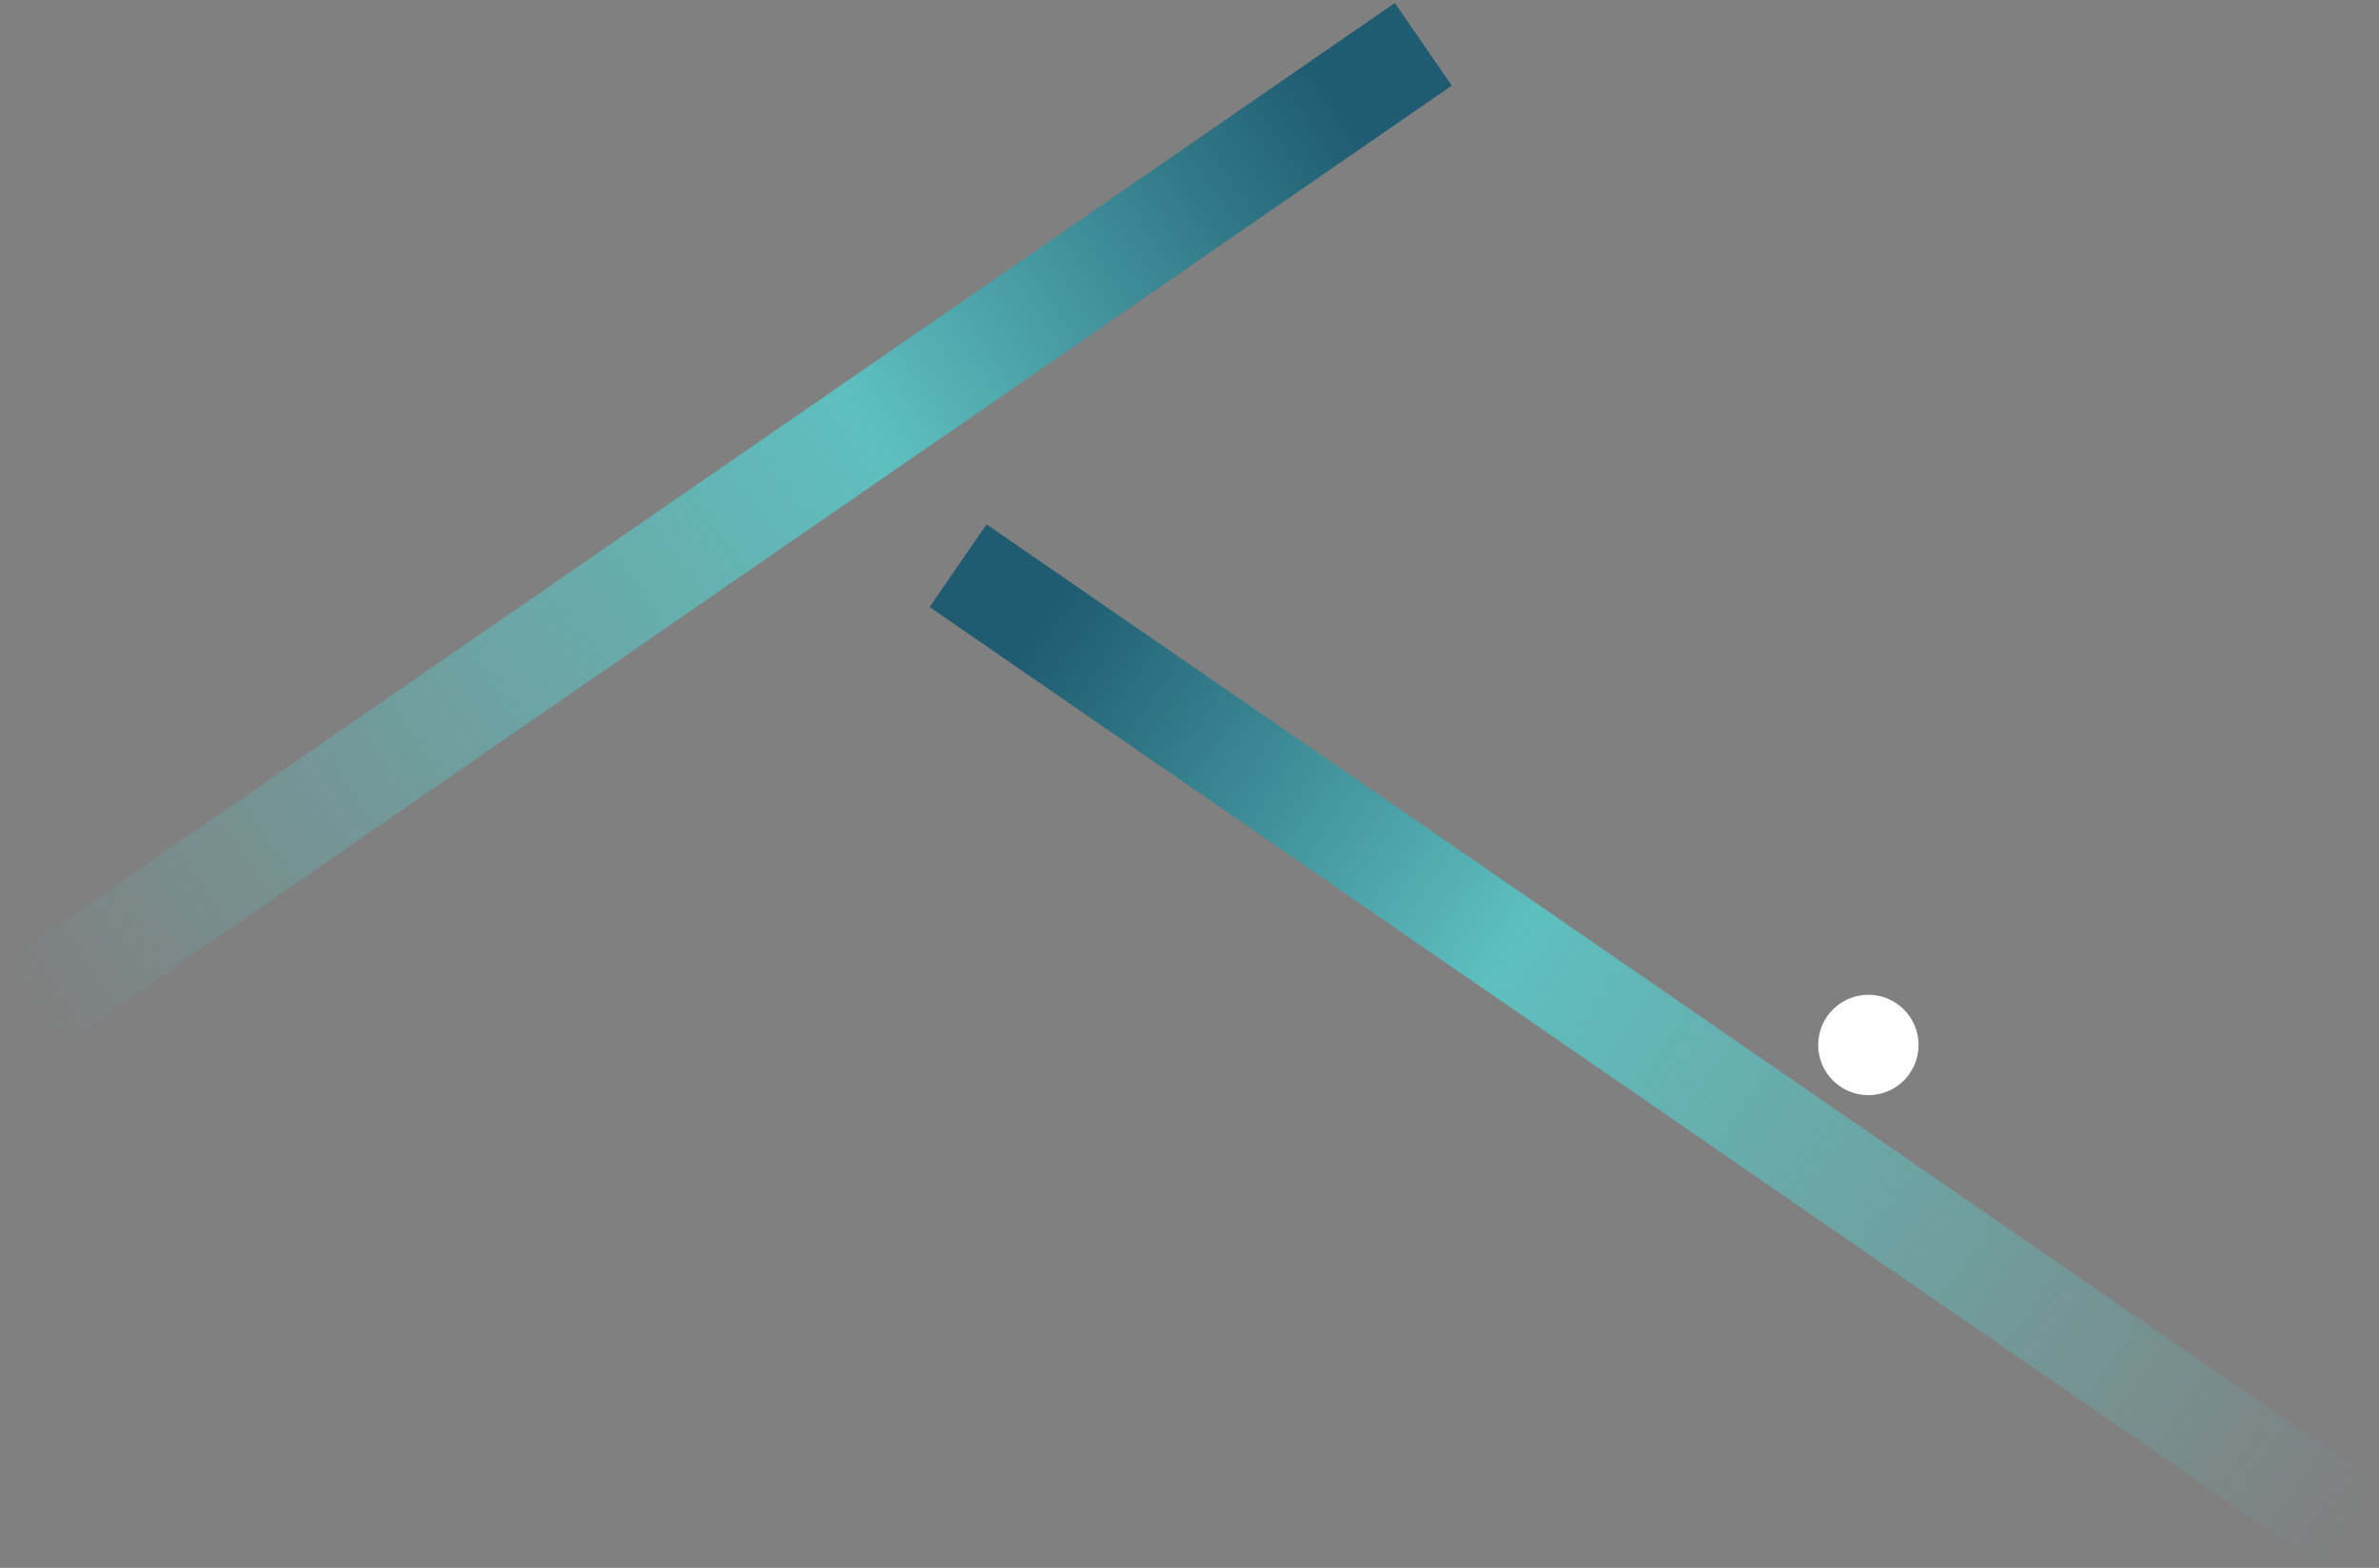 <svg width="487" height="321" viewBox="0 0 487 321" fill="none" xmlns="http://www.w3.org/2000/svg">
<rect x="0" y="0" width="487" height="321" fill="#808080" stroke="none"/>
<rect width="345.812" height="20.549" transform="matrix(0.823 -0.568 -0.568 -0.823 12.594 213.946)" fill="url(#paint0_linear_1_1020)"/>
<rect x="475.015" y="320.537" width="345.812" height="20.549" transform="rotate(-145.422 475.015 320.537)" fill="url(#paint1_linear_1_1020)"/>
<circle cx="10.274" cy="10.274" r="10.274" transform="matrix(1 0 0 -1 372.199 224.221)" fill="white"/>
<defs>
<linearGradient id="paint0_linear_1_1020" x1="0" y1="10.274" x2="345.812" y2="10.274" gradientUnits="userSpaceOnUse">
<stop stop-color="#5EBFBF" stop-opacity="0"/>
<stop offset="0.604" stop-color="#5EBFBF"/>
<stop offset="0.938" stop-color="#1F5C71"/>
</linearGradient>
<linearGradient id="paint1_linear_1_1020" x1="475.015" y1="330.811" x2="820.827" y2="330.811" gradientUnits="userSpaceOnUse">
<stop stop-color="#5EBFBF" stop-opacity="0"/>
<stop offset="0.604" stop-color="#5EBFBF"/>
<stop offset="0.938" stop-color="#1F5C71"/>
</linearGradient>
</defs>
</svg>
